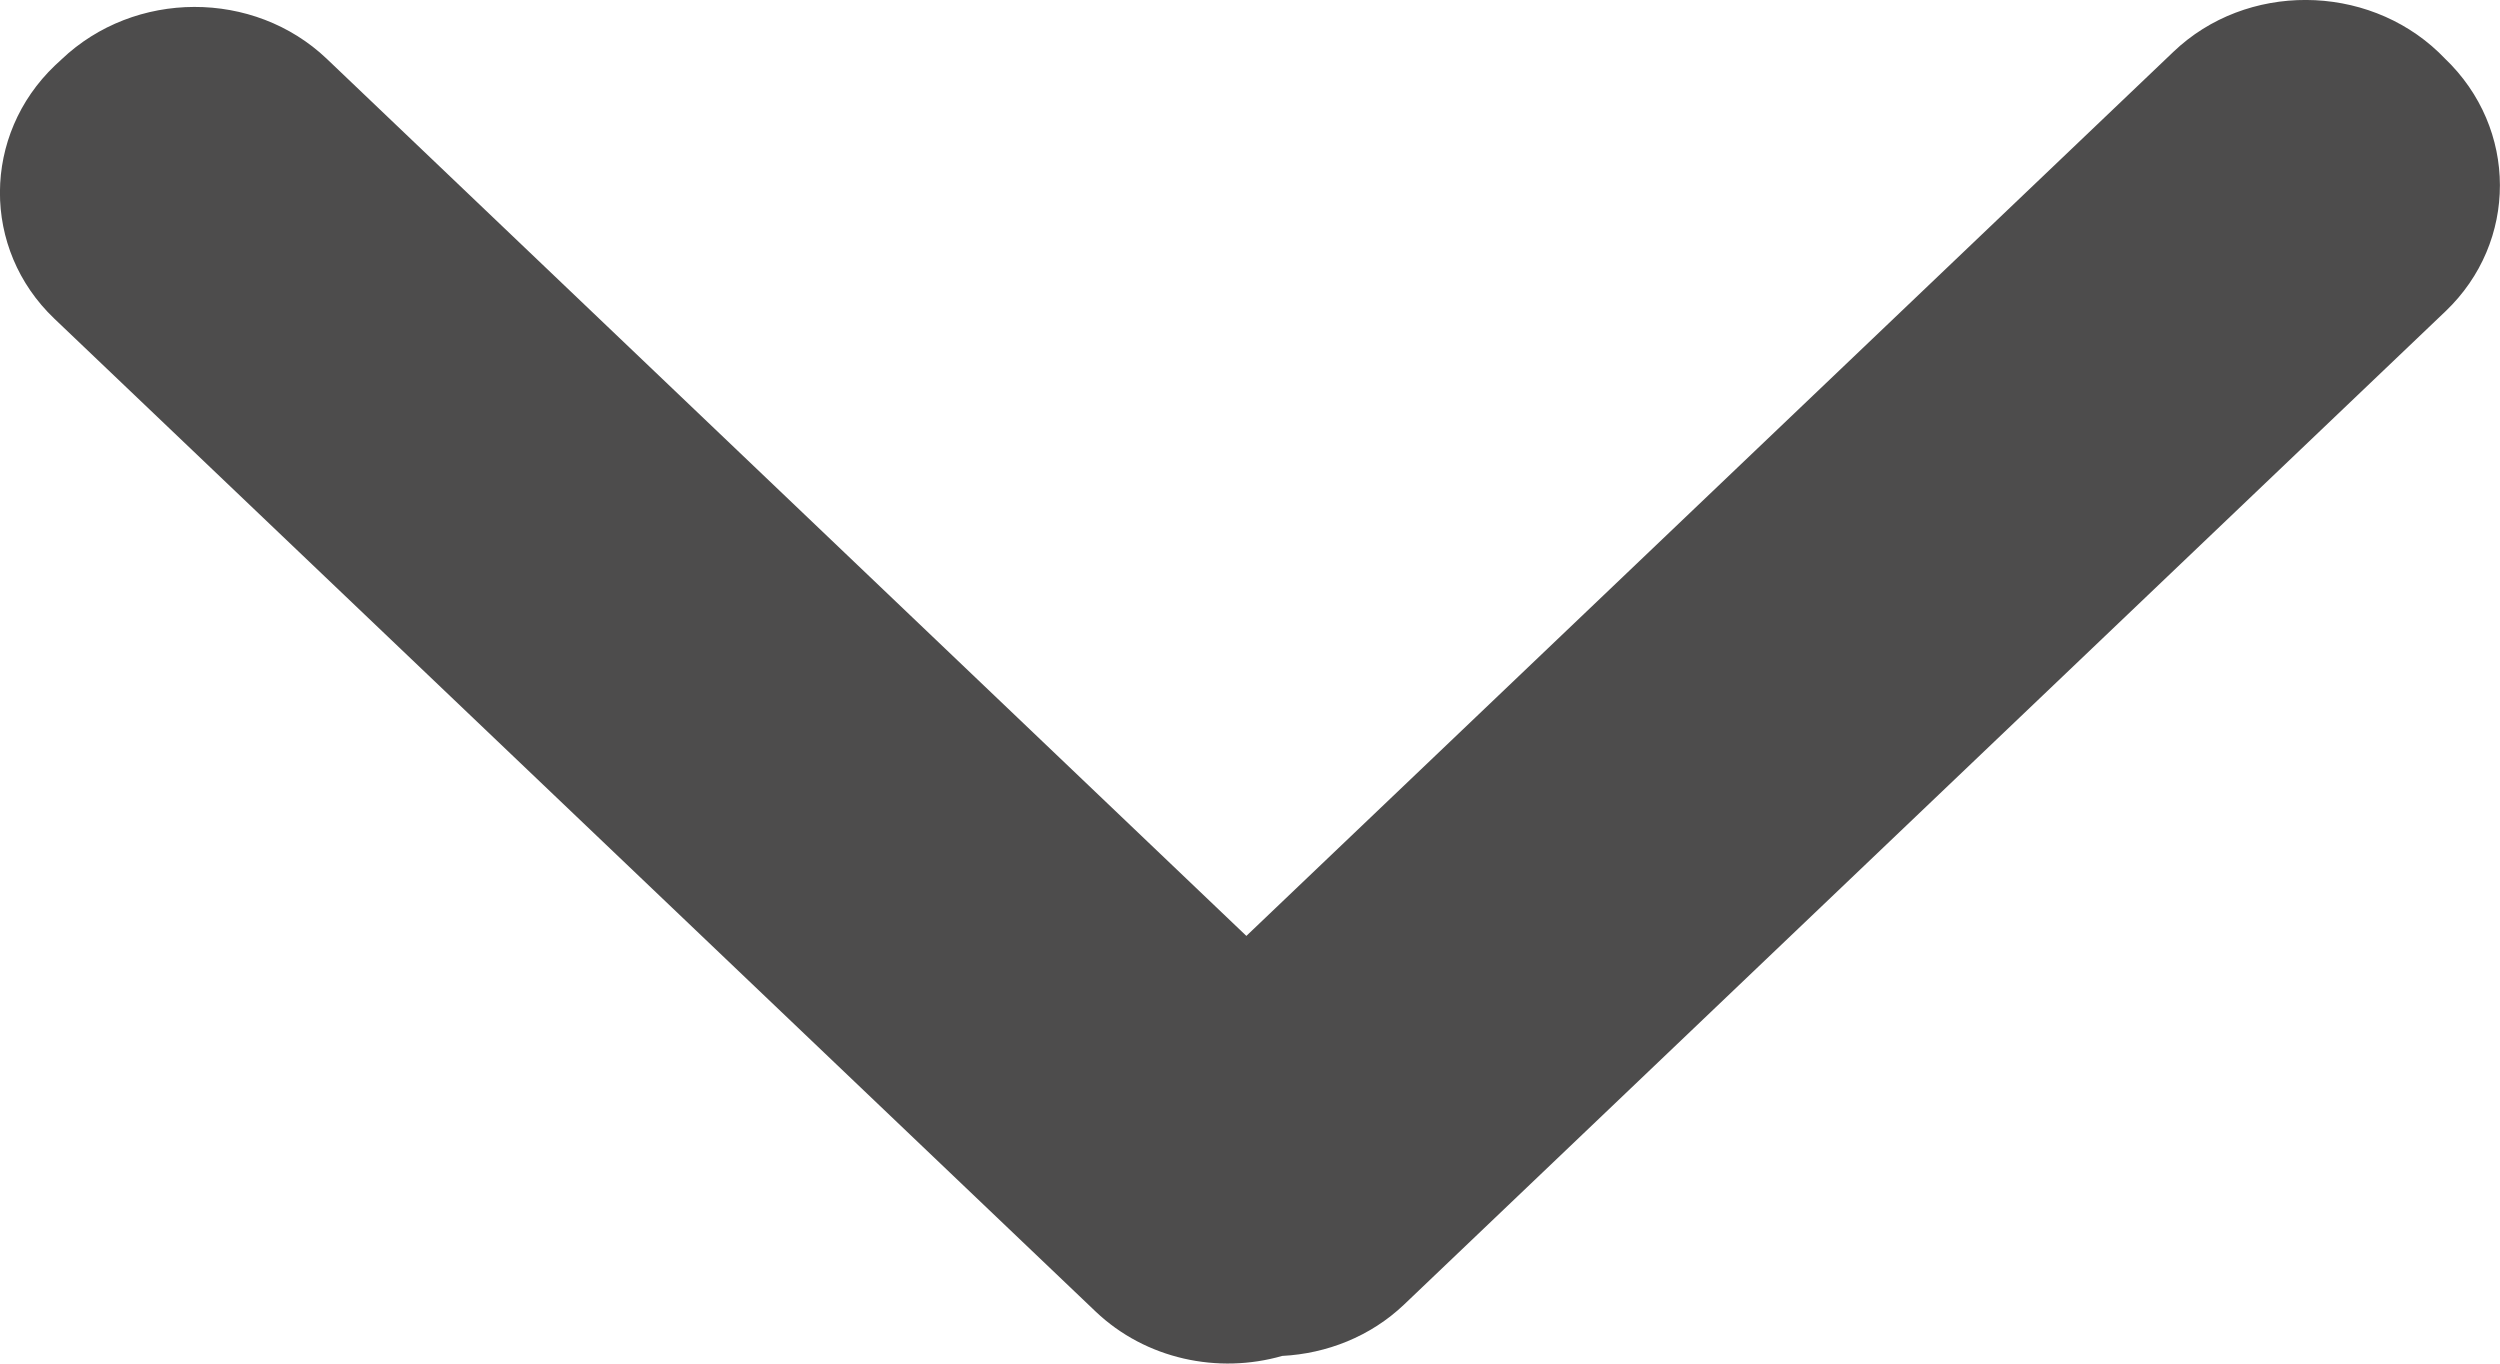 <svg xmlns="http://www.w3.org/2000/svg" width="11" height="6" viewBox="0 0 11 6">
    <g fill="none" fill-rule="evenodd">
        <g fill="#4D4C4C">
            <g>
                <g>
                    <g>
                        <path d="M5.642 5.966c.195-.01.388-.085.536-.226l4.582-4.37c.32-.305.32-.805-.003-1.113L10.73.23c-.319-.304-.846-.309-1.167-.002l-4.079 3.89L1.437.258C1.117-.046.593-.046.27.262L.242.288c-.32.305-.325.807-.003 1.114l4.582 4.369c.221.21.539.276.821.195z" transform="translate(-706 -631) translate(254 602) translate(80 12) translate(372 17)"/>
                    </g>
                </g>
            </g>
        </g>
    </g>
</svg>
